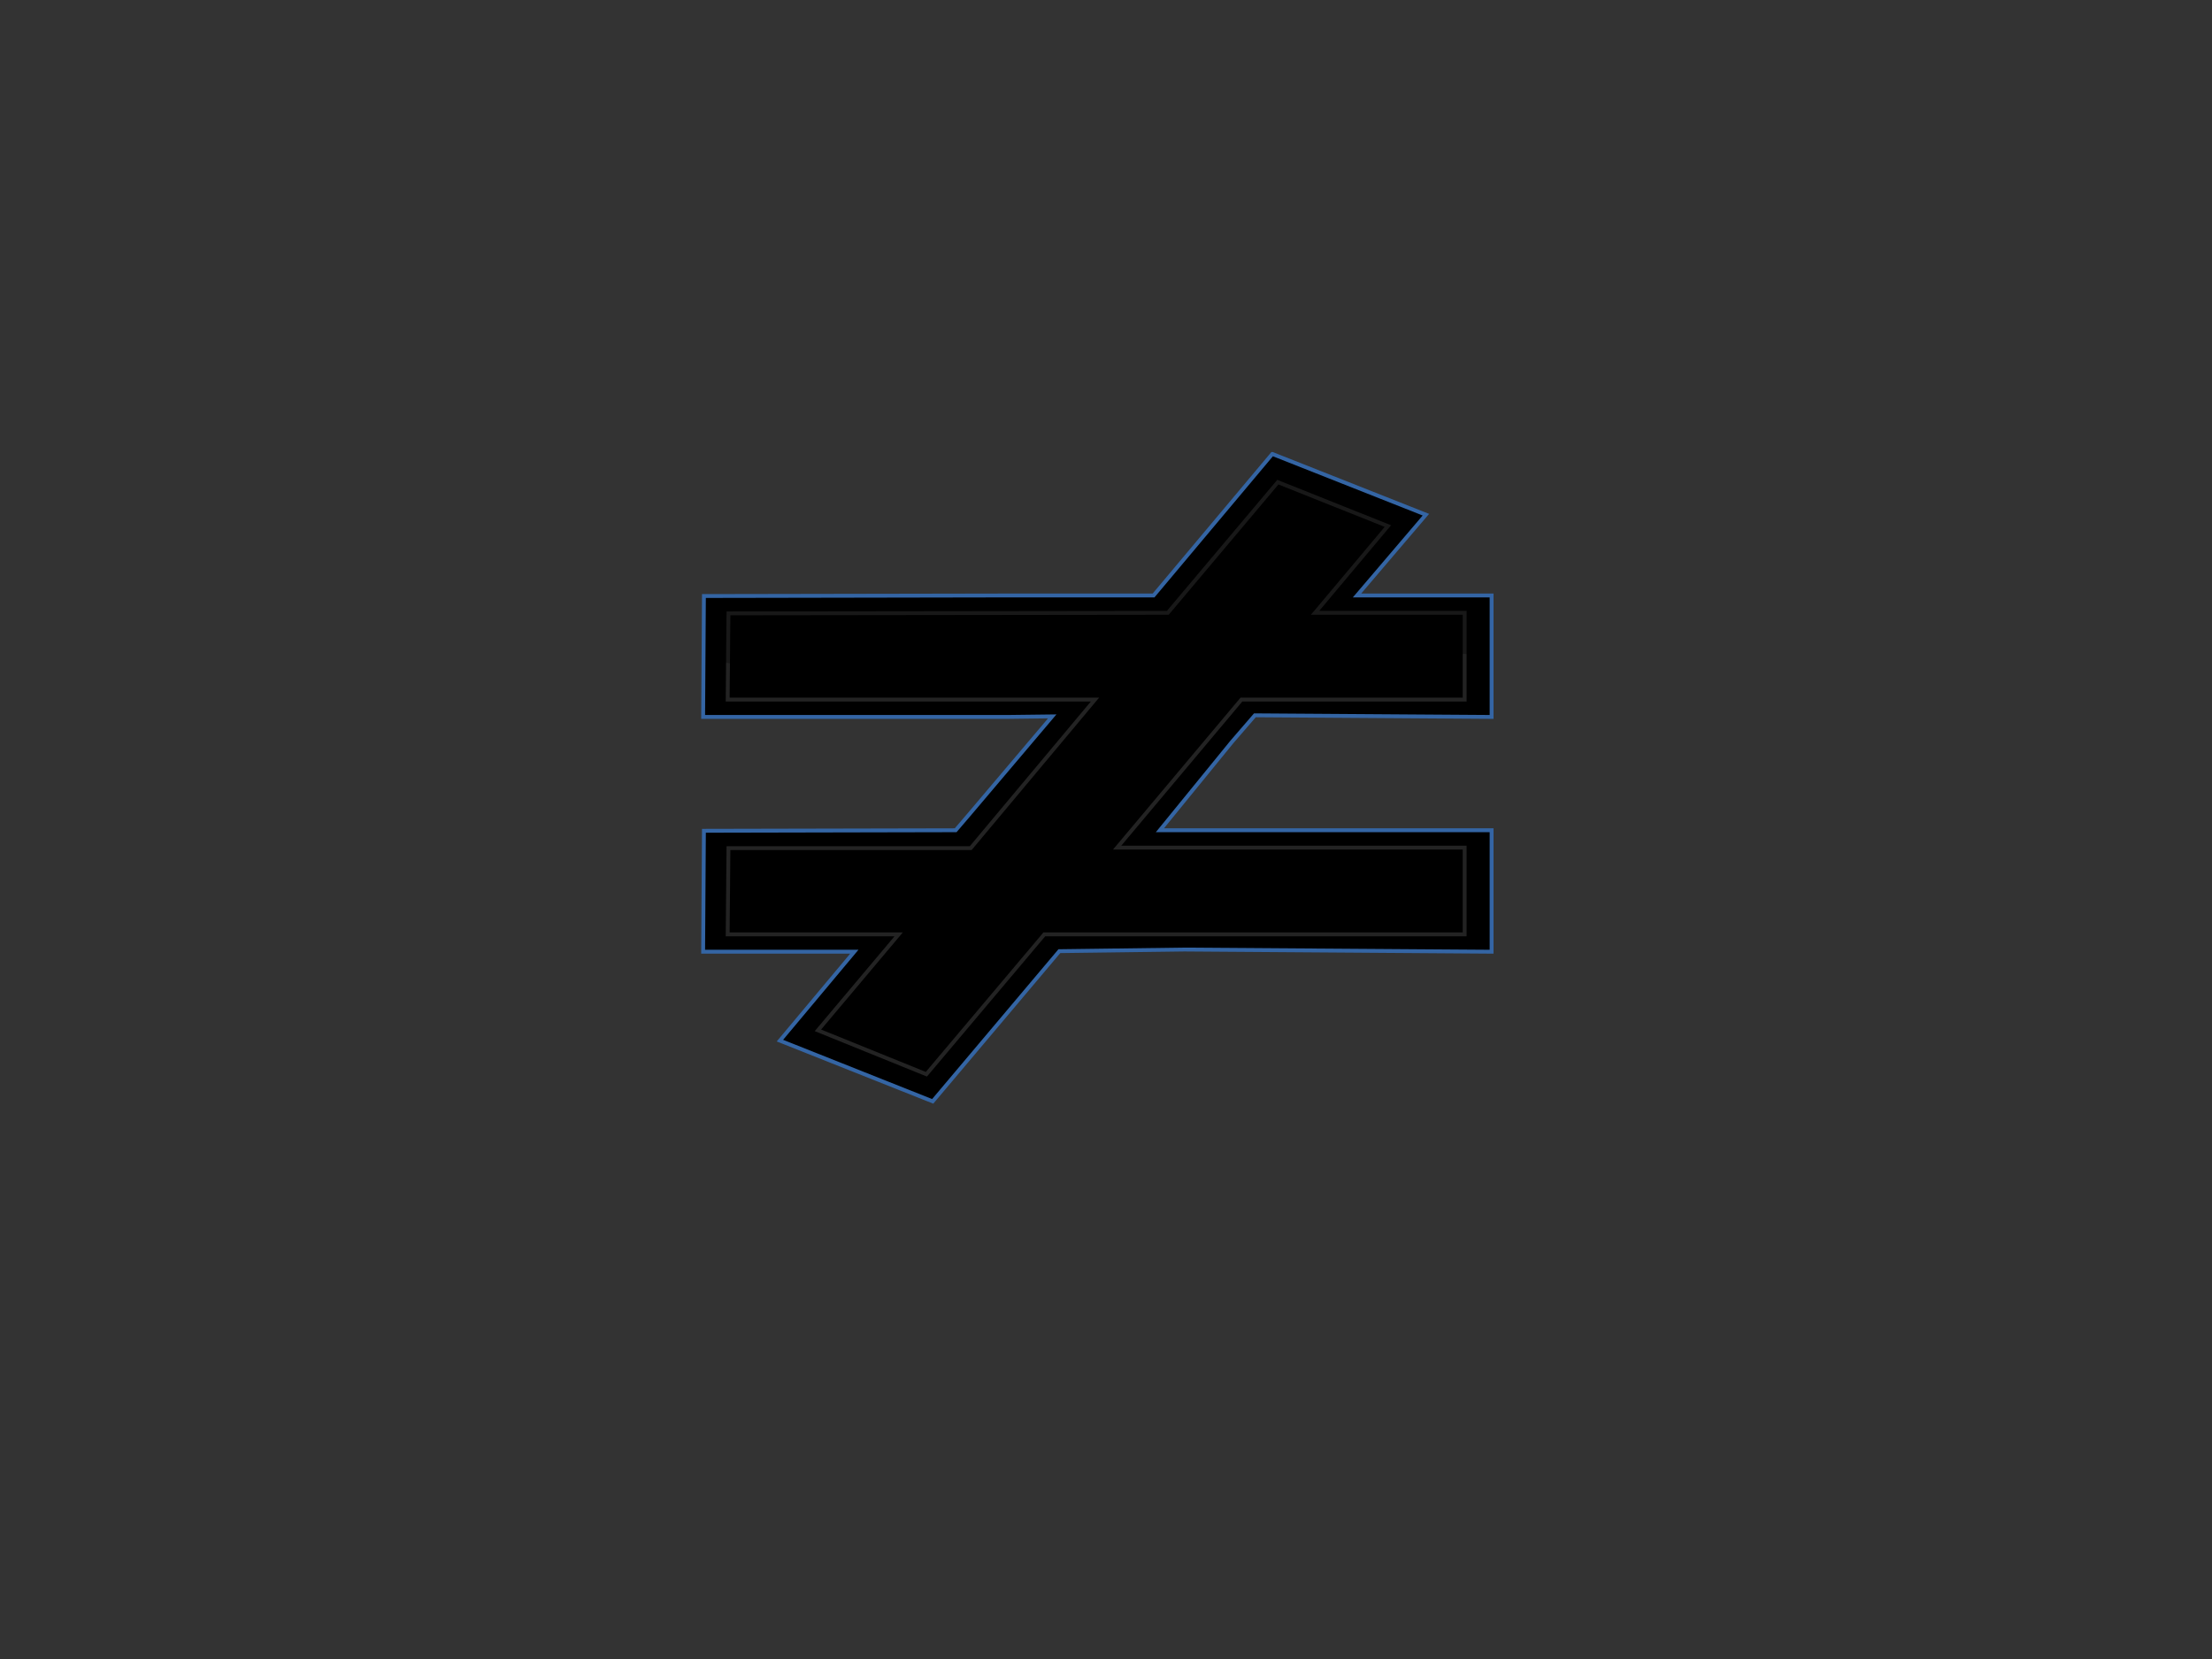 <?xml version="1.0" encoding="UTF-8"?>
<svg width="640" height="480" xmlns="http://www.w3.org/2000/svg" xmlns:xlink="http://www.w3.org/1999/xlink">
 <rect width="100%" height="100%" fill="#333333" stroke="none"/>
 <title>Not equal to</title>
 <defs>
  <linearGradient id="linearGradient7916">
   <stop stop-color="#ffffff" id="stop7918" offset="0"/>
   <stop stop-color="#ffffff" stop-opacity="0.34" id="stop7920" offset="1"/>
  </linearGradient>
  <linearGradient y2="0.471" x2="-1.576" y1="0.471" x1="-1.955" gradientTransform="matrix(0.626, -1.087, 0.867, 0.499, 51.847, 37.523)" id="linearGradient2610" xlink:href="#linearGradient7916"/>
 </defs>
 <g>
  <title>Layer 1</title>
  <g id="layer1">
   <g id="g2603">
    <path fill="#000000" stroke="#3465a4" stroke-width="1.12px" d="m368.118,131.344l-34.356,40.945l-42.602,0l-87.494,0.157l-0.229,34.984l87.952,0l13.055,-0.157l-24.049,28.395l-3.894,4.549l-72.835,0.157l-0.229,34.984l43.747,0l-21.53,25.728l44.205,17.57l36.647,-43.455l36.189,-0.471l88.868,0.628l0,-35.141l-88.868,0l-7.1,0l20.843,-25.571l6.642,-7.687l68.483,0.471l0,-35.141l-38.937,0l19.927,-23.375l-44.434,-17.57z" id="path2542"/>
    <path opacity="0.409" fill="#000000" stroke="url(#linearGradient2610)" stroke-width="1.12px" d="m369.721,139.501l-31.837,37.808l-127.118,0.157l-0.229,24.944l106.275,0l-35.959,42.985l-70.087,0l-0.229,24.944l49.473,0l-23.362,27.767l31.379,12.707l34.127,-40.475l121.621,0l0,-25.101l-100.549,0l35.959,-42.828l64.59,0l0,-25.1l-43.289,0l21.072,-25.101l-31.837,-12.707z" id="path2544"/>
    <path opacity="0.312" fill="#000000" fill-rule="evenodd" stroke-width="1px" d="m206.926,190.006c0,9.726 220.796,-4.706 220.796,0l0,-15.06l-42.25,-0.595c6.866,-7.776 13,-14.368 20.276,-24.263c-11.24,-5.33 -21.98,-9.694 -36.751,-14.212c-7.763,4.327 -21.668,27.726 -33.886,39.07l-128.185,0l0,15.06z" id="path2562"/>
   </g>
  </g>
 </g>
</svg>